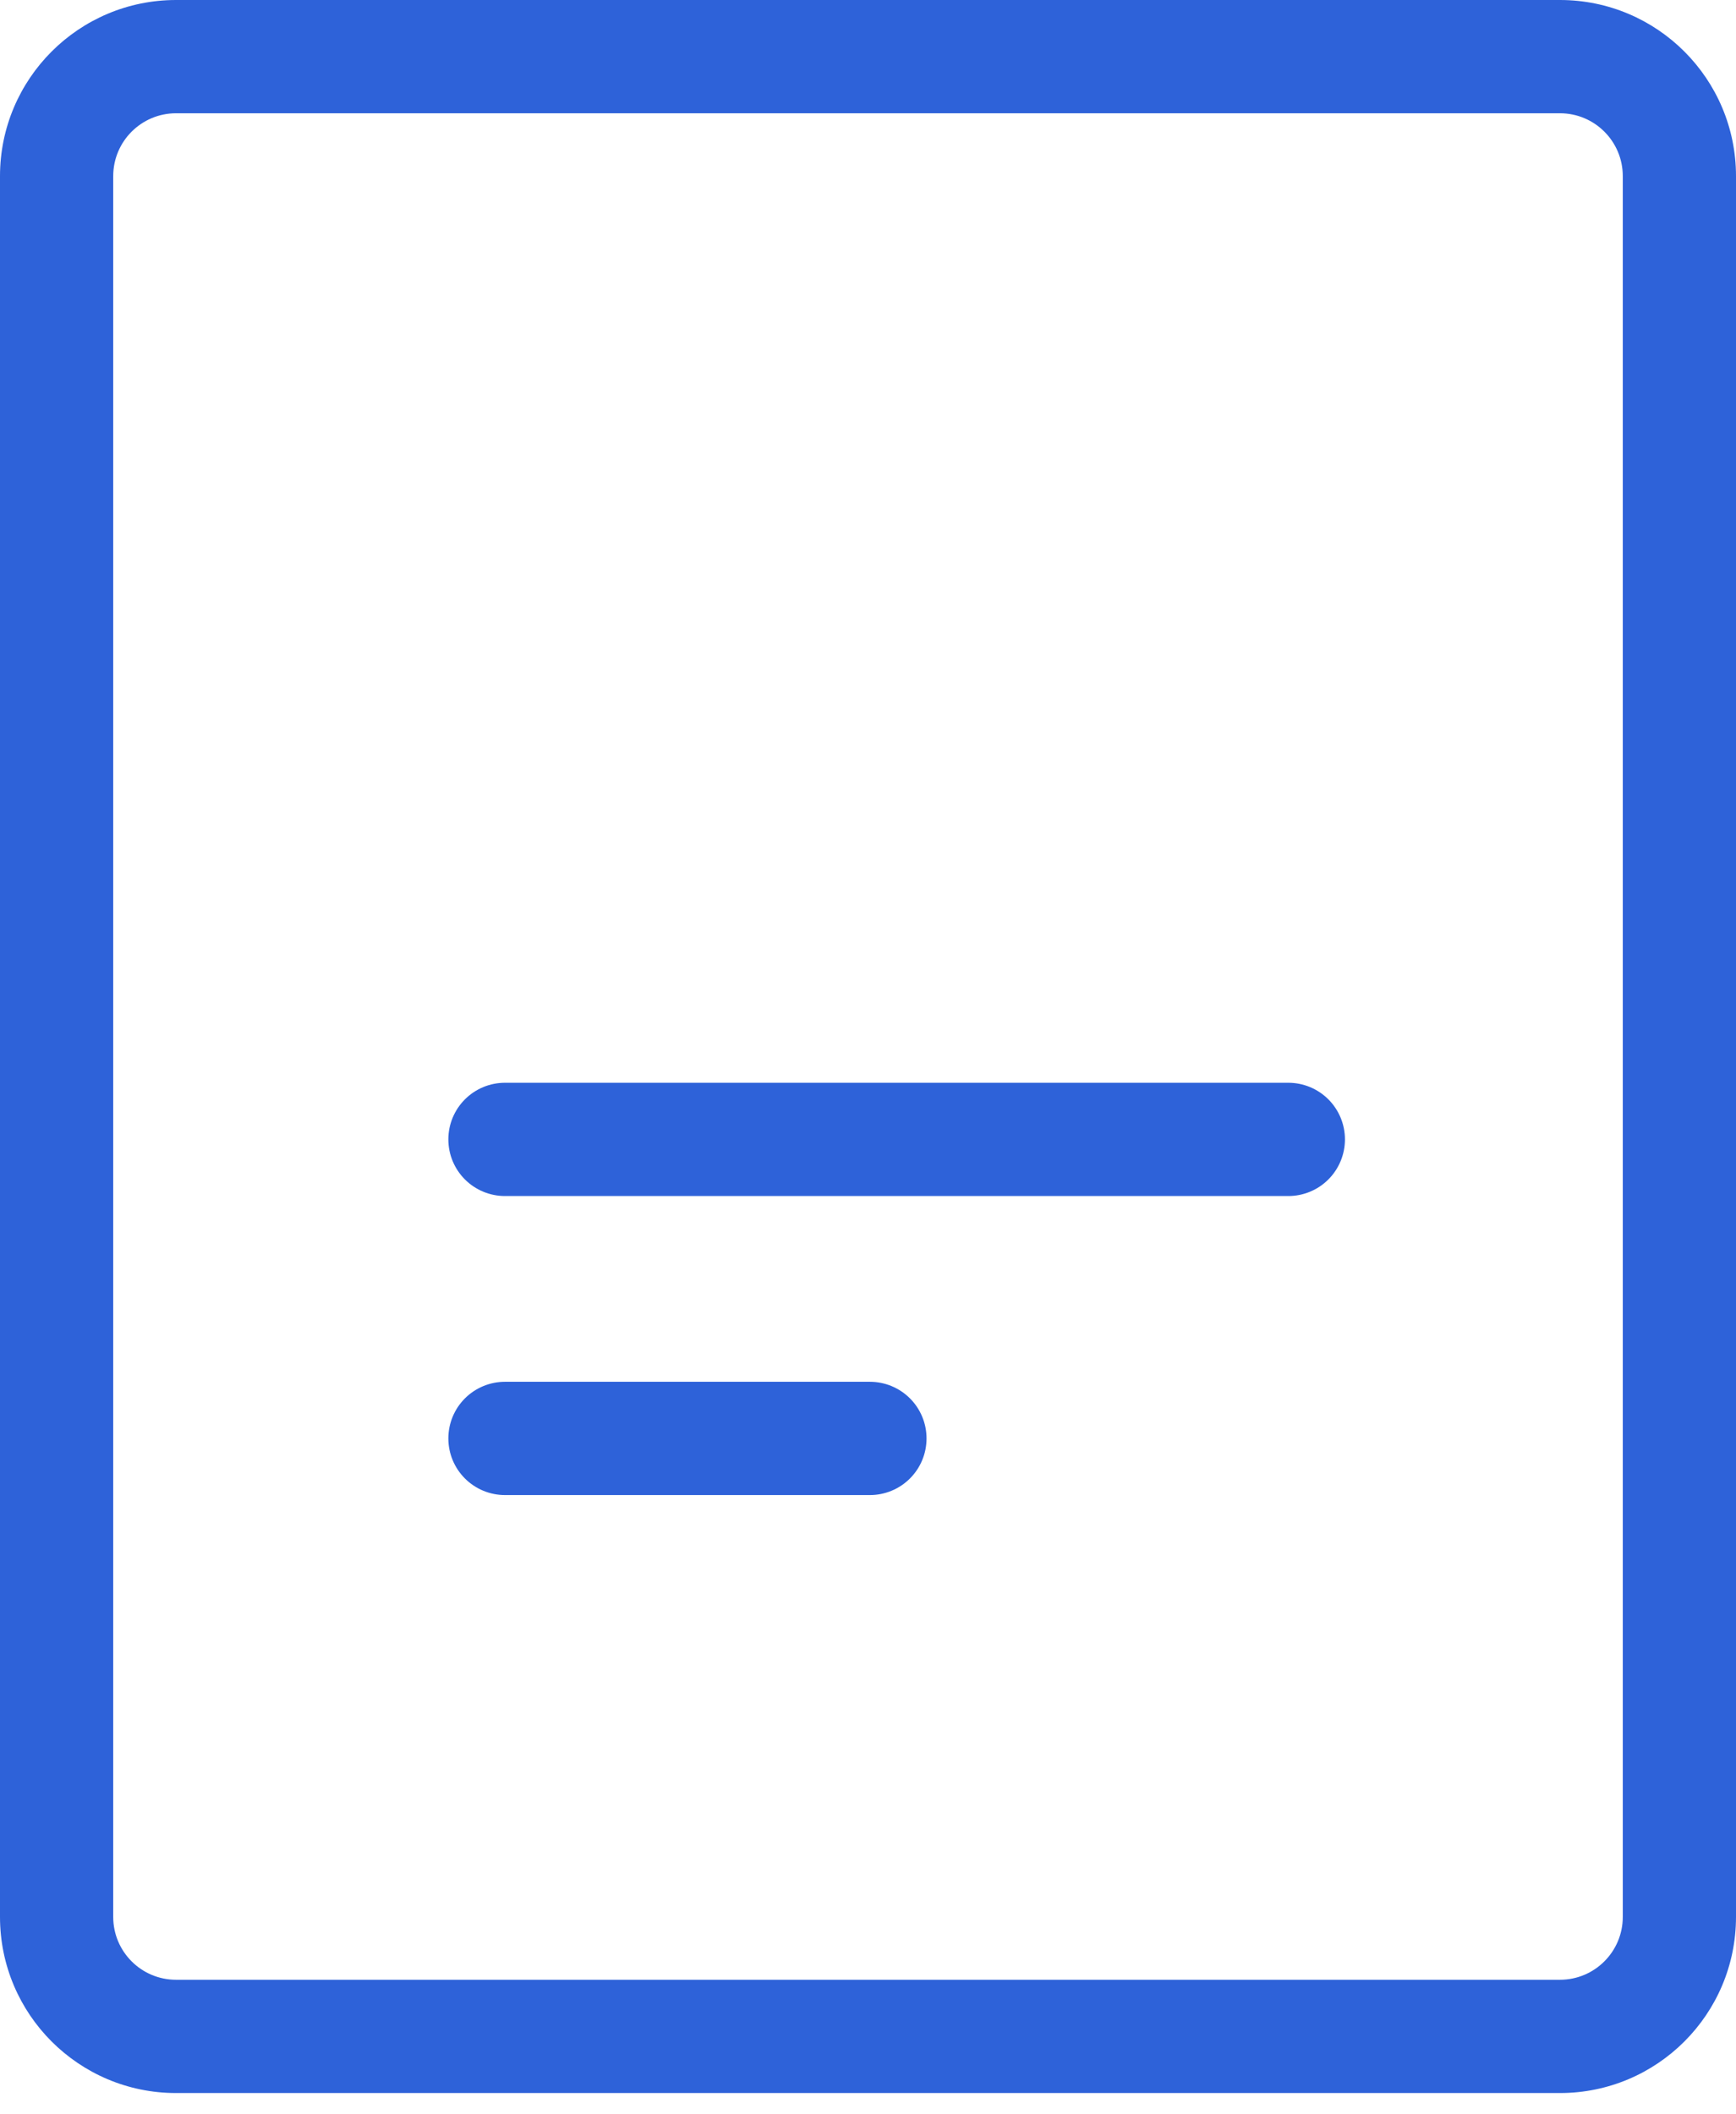 <?xml version="1.0" encoding="UTF-8"?> <svg xmlns="http://www.w3.org/2000/svg" width="46" height="56" viewBox="0 0 46 56" fill="none"> <path fill-rule="evenodd" clip-rule="evenodd" d="M41.335 3H4.665C3.745 3 3 3.745 3 4.665V50.771C3 51.69 3.745 52.436 4.665 52.436H41.335C42.255 52.436 43 51.69 43 50.771V4.665C43 3.745 42.255 3 41.335 3ZM4.665 0C2.089 0 0 2.089 0 4.665V50.771C0 53.347 2.089 55.436 4.665 55.436H41.335C43.911 55.436 46 53.347 46 50.771V4.665C46 2.089 43.911 0 41.335 0H4.665Z" fill="#2E62D9"></path> <line x1="13.38" y1="30.178" x2="34.138" y2="30.178" stroke="#2E62D9" stroke-width="3" stroke-linecap="round"></line> <line x1="13.38" y1="38.098" x2="23.051" y2="38.098" stroke="#2E62D9" stroke-width="3" stroke-linecap="round"></line> </svg> 